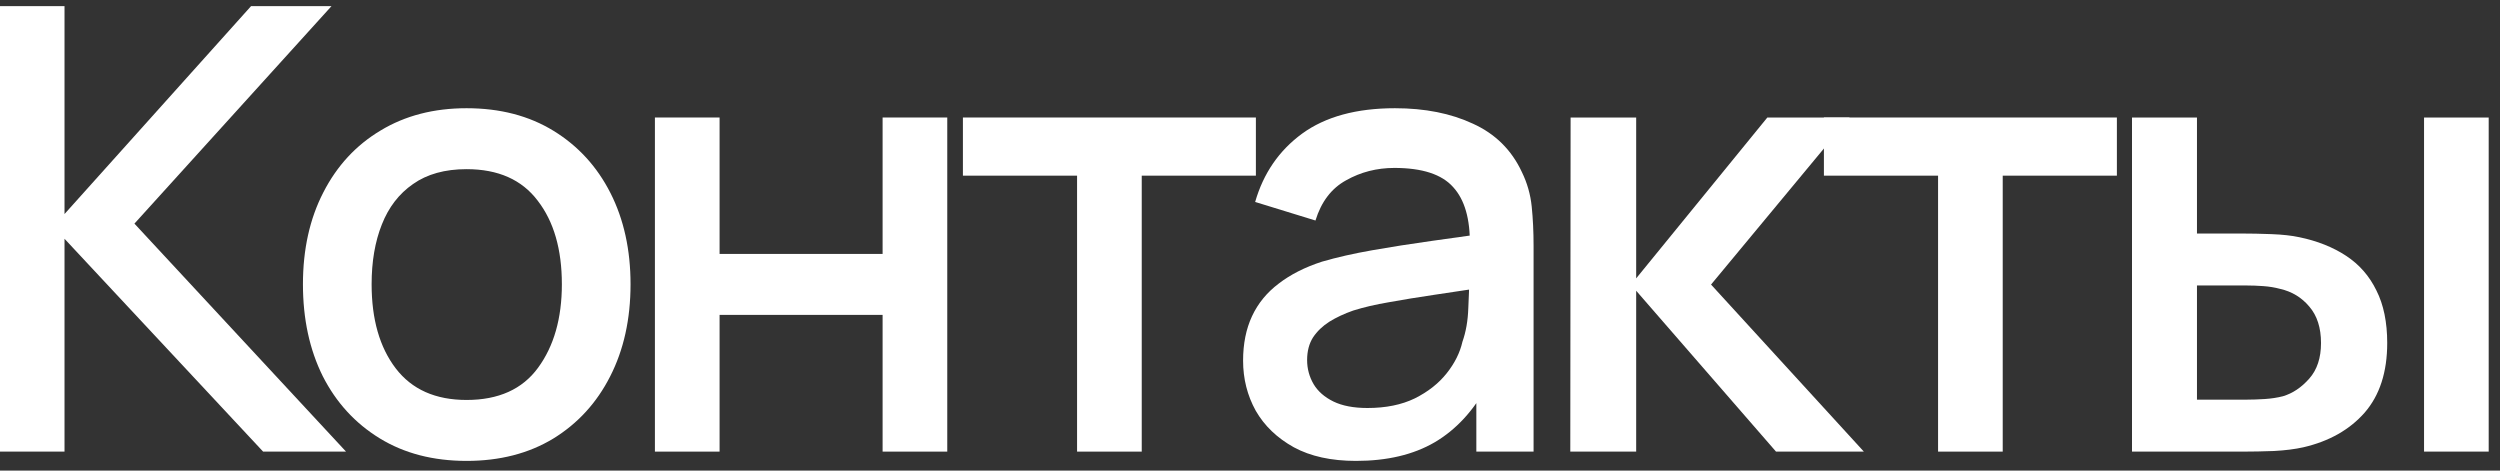 <?xml version="1.0" encoding="UTF-8"?> <svg xmlns="http://www.w3.org/2000/svg" width="170" height="32" viewBox="0 0 170 32" fill="none"><rect x="0" y="0" width="170" height="32" fill="#333333" stroke="none"/><path d="M-0.01 30.71V0.417H4.387V14.554L17.072 0.417H22.542L9.141 15.206L23.53 30.71H17.892L4.387 16.237V30.71H-0.01Z" fill="white"></path><path d="M31.728 31.341C29.456 31.341 27.486 30.829 25.817 29.805C24.148 28.781 22.858 27.372 21.946 25.577C21.048 23.768 20.6 21.685 20.6 19.329C20.6 16.959 21.062 14.876 21.988 13.081C22.914 11.272 24.211 9.869 25.88 8.874C27.549 7.864 29.498 7.359 31.728 7.359C34 7.359 35.97 7.871 37.639 8.895C39.308 9.919 40.599 11.328 41.51 13.123C42.422 14.918 42.877 16.987 42.877 19.329C42.877 21.699 42.415 23.789 41.489 25.598C40.577 27.393 39.287 28.802 37.618 29.826C35.949 30.836 33.986 31.341 31.728 31.341ZM31.728 27.197C33.902 27.197 35.522 26.467 36.587 25.009C37.667 23.536 38.207 21.643 38.207 19.329C38.207 16.959 37.66 15.066 36.566 13.649C35.487 12.219 33.874 11.503 31.728 11.503C30.255 11.503 29.042 11.84 28.089 12.513C27.135 13.172 26.427 14.091 25.964 15.269C25.501 16.433 25.27 17.786 25.27 19.329C25.27 21.713 25.817 23.62 26.911 25.051C28.005 26.481 29.61 27.197 31.728 27.197Z" fill="white"></path><path d="M44.534 30.71V7.99H48.931V17.267H60.017V7.99H64.414V30.71H60.017V21.412H48.931V30.71H44.534Z" fill="white"></path><path d="M73.241 30.71V11.945H65.478V7.99H85.4V11.945H77.638V30.71H73.241Z" fill="white"></path><path d="M92.208 31.341C90.525 31.341 89.116 31.032 87.98 30.415C86.844 29.784 85.981 28.957 85.392 27.933C84.817 26.895 84.53 25.759 84.53 24.525C84.53 23.375 84.733 22.365 85.14 21.496C85.546 20.626 86.15 19.89 86.949 19.287C87.748 18.67 88.73 18.172 89.894 17.793C90.904 17.499 92.047 17.239 93.323 17.015C94.599 16.791 95.939 16.58 97.341 16.384C98.758 16.188 100.16 15.991 101.548 15.795L99.95 16.678C99.978 14.897 99.599 13.579 98.814 12.723C98.042 11.854 96.71 11.419 94.817 11.419C93.625 11.419 92.531 11.7 91.535 12.261C90.539 12.808 89.845 13.719 89.452 14.995L85.35 13.733C85.911 11.784 86.977 10.234 88.548 9.084C90.132 7.934 92.236 7.359 94.859 7.359C96.892 7.359 98.659 7.71 100.16 8.411C101.675 9.098 102.783 10.192 103.484 11.693C103.848 12.436 104.073 13.221 104.157 14.049C104.241 14.876 104.283 15.767 104.283 16.72V30.71H100.391V25.514L101.149 26.187C100.209 27.926 99.01 29.223 97.552 30.079C96.107 30.92 94.326 31.341 92.208 31.341ZM92.987 27.744C94.235 27.744 95.308 27.526 96.205 27.091C97.103 26.643 97.825 26.075 98.372 25.387C98.919 24.7 99.276 23.985 99.445 23.242C99.683 22.569 99.816 21.811 99.844 20.97C99.886 20.128 99.908 19.455 99.908 18.95L101.338 19.476C99.95 19.687 98.687 19.876 97.552 20.044C96.415 20.212 95.385 20.381 94.459 20.549C93.547 20.703 92.734 20.893 92.019 21.117C91.416 21.328 90.876 21.58 90.399 21.874C89.936 22.169 89.564 22.526 89.284 22.947C89.018 23.368 88.884 23.88 88.884 24.483C88.884 25.072 89.032 25.619 89.326 26.124C89.621 26.615 90.069 27.007 90.672 27.302C91.275 27.596 92.047 27.744 92.987 27.744Z" fill="white"></path><path d="M106.78 30.71L106.801 7.99H111.26V18.929L120.18 7.99H125.776L116.351 19.35L126.743 30.71H120.769L111.26 19.771V30.71H106.78Z" fill="white"></path><path d="M131.789 30.71V11.945H124.026V7.99H143.948V11.945H136.185V30.71H131.789Z" fill="white"></path><path d="M144.976 30.71V7.99H149.394V15.879H152.381C153.026 15.879 153.72 15.893 154.464 15.921C155.207 15.949 155.838 16.019 156.357 16.131C157.577 16.384 158.636 16.805 159.533 17.394C160.431 17.983 161.118 18.768 161.595 19.75C162.086 20.717 162.331 21.91 162.331 23.326C162.331 25.303 161.819 26.881 160.796 28.059C159.772 29.223 158.383 30.009 156.63 30.415C156.069 30.541 155.403 30.626 154.632 30.668C153.875 30.696 153.173 30.71 152.528 30.71H144.976ZM149.394 27.176H152.781C153.145 27.176 153.552 27.162 154.001 27.134C154.45 27.105 154.863 27.042 155.242 26.944C155.901 26.748 156.497 26.348 157.03 25.745C157.563 25.142 157.829 24.336 157.829 23.326C157.829 22.288 157.563 21.461 157.03 20.844C156.511 20.227 155.852 19.827 155.053 19.645C154.688 19.546 154.302 19.483 153.896 19.455C153.503 19.427 153.131 19.413 152.781 19.413H149.394V27.176ZM164.835 30.71V7.99H169.231V30.71H164.835Z" fill="white"></path></svg> 